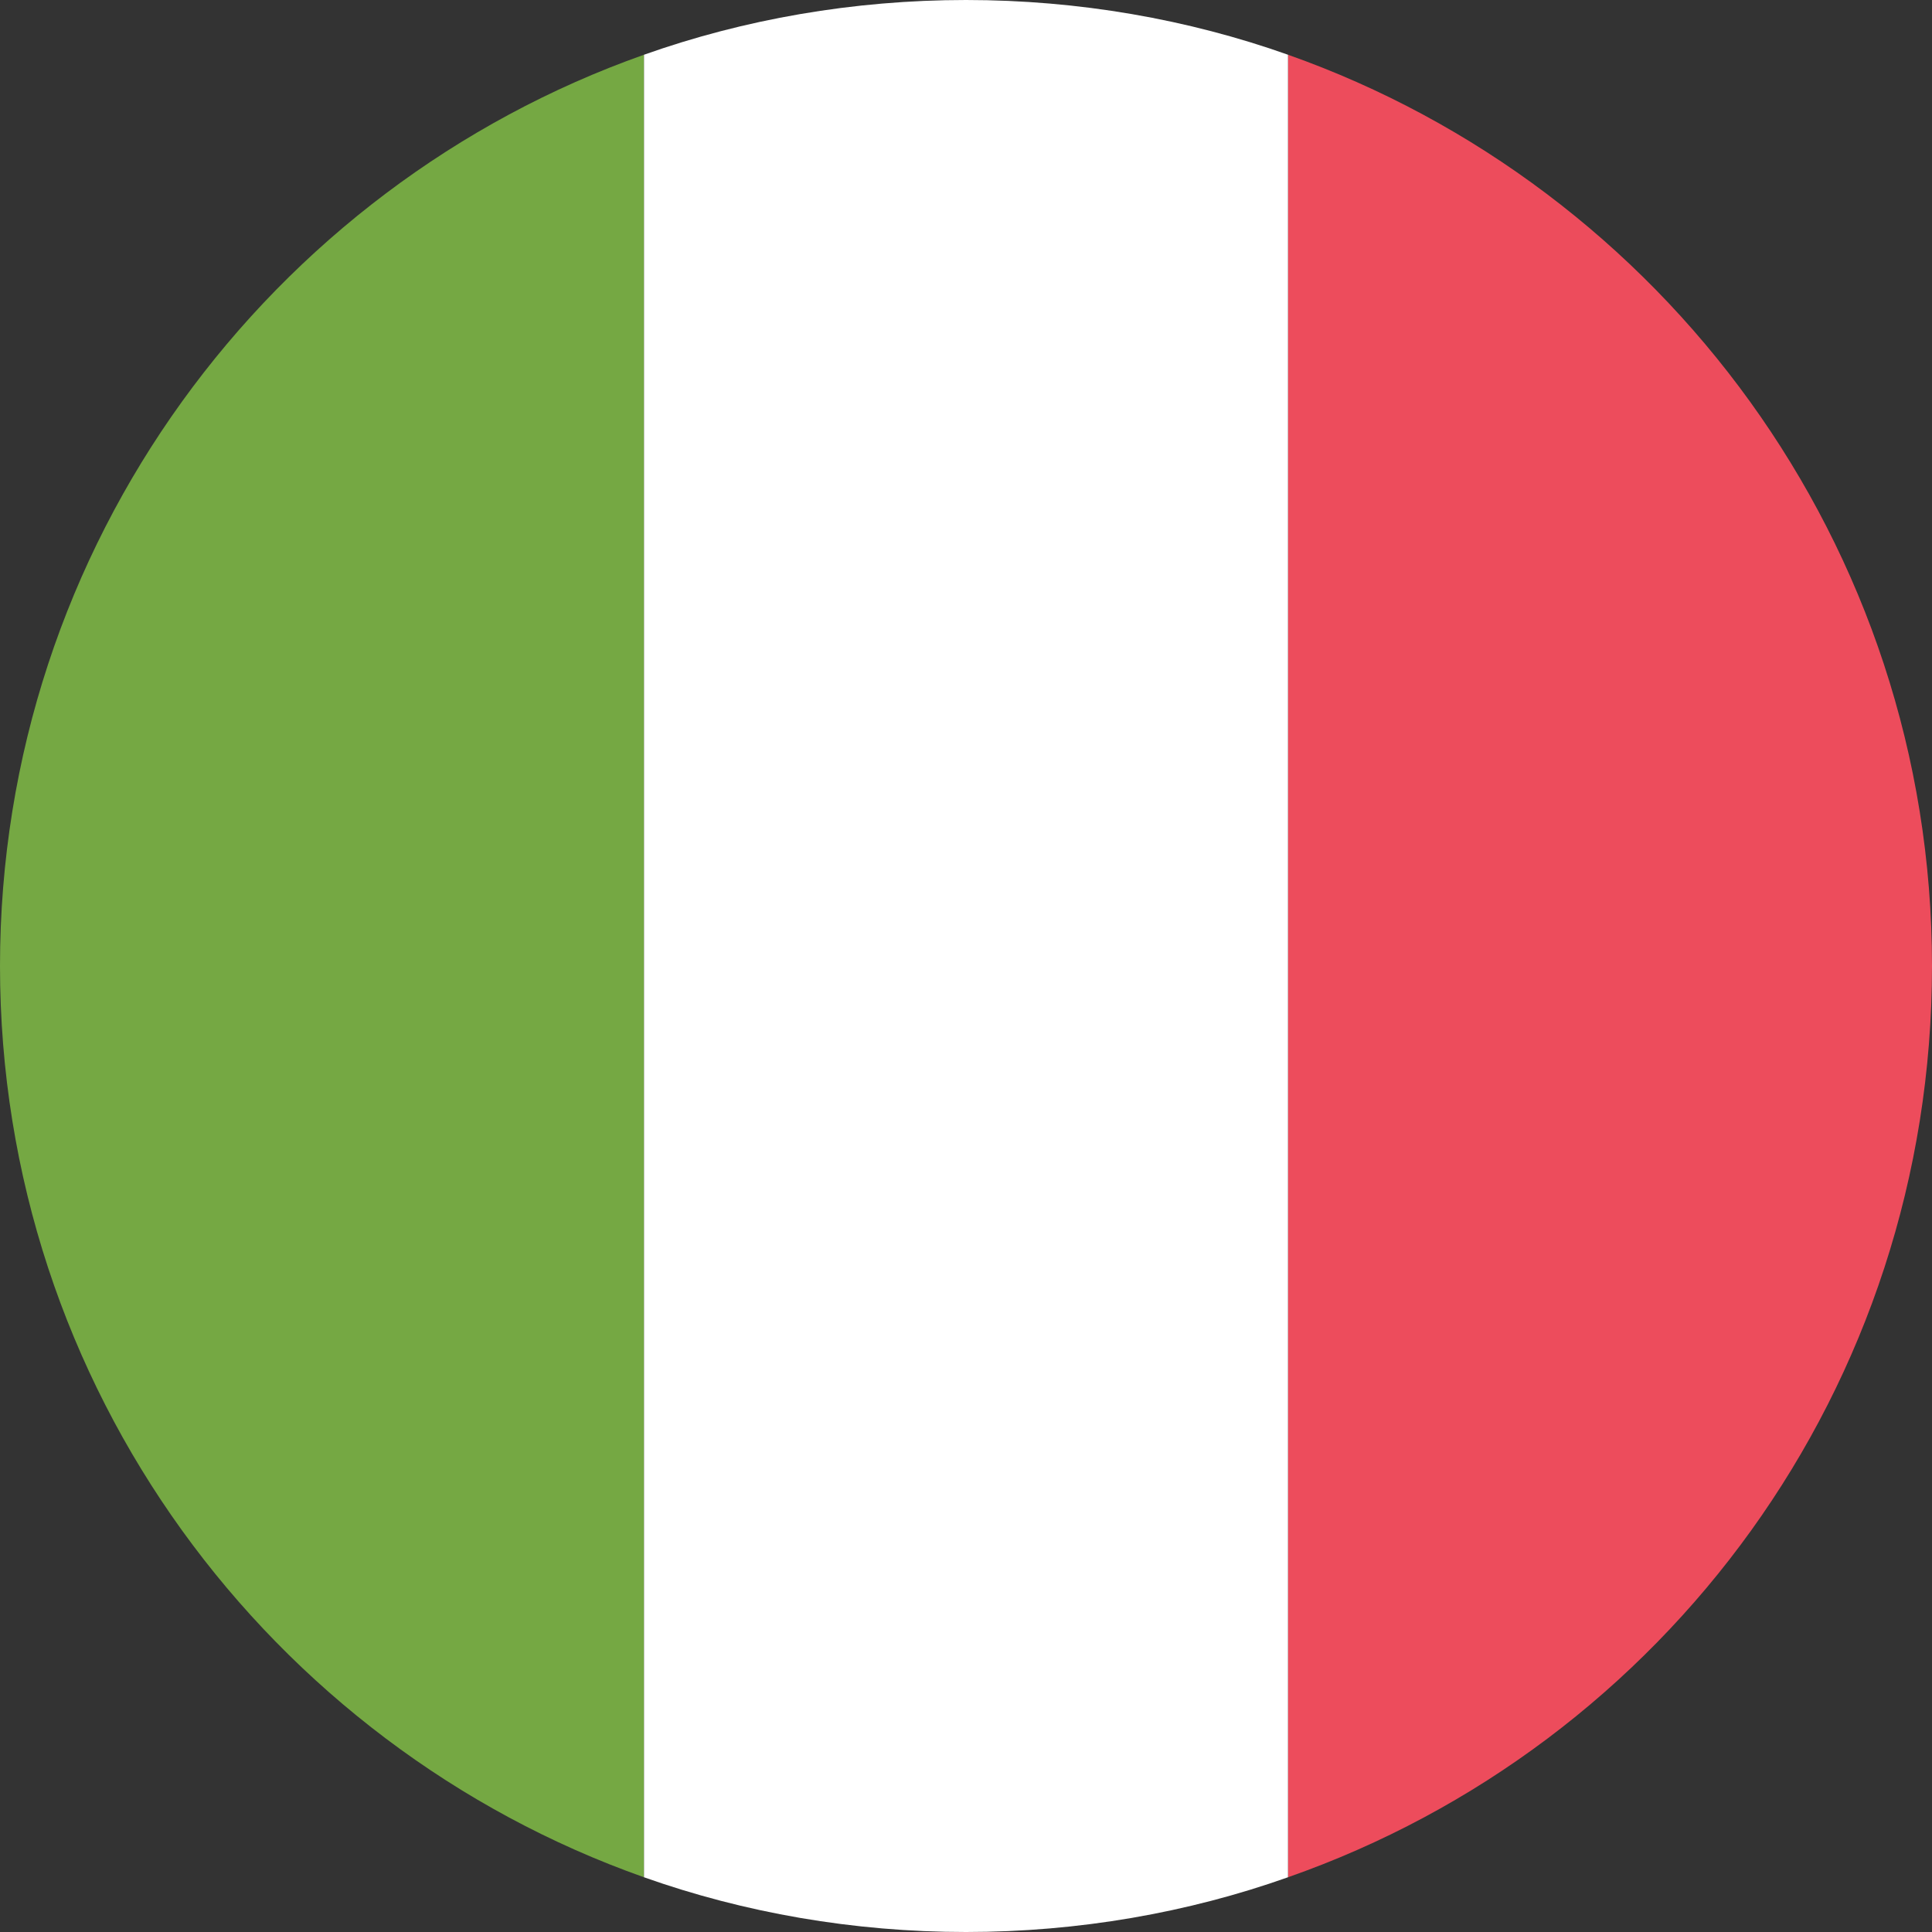 <?xml version="1.0" encoding="UTF-8"?>
<svg width="18px" height="18px" viewBox="0 0 18 18" version="1.1" xmlns="http://www.w3.org/2000/svg" xmlns:xlink="http://www.w3.org/1999/xlink">
    <rect x="0" y="0" width="18" height="18" fill="#333333" stroke="none"/>
    <title>ydl</title>
    <g id="页面-1" stroke="none" stroke-width="1" fill="none" fill-rule="evenodd">
        <g id="itoolab购买页增加语言切换和购买方式按钮" transform="translate(-1617, -268)" fill-rule="nonzero">
            <g id="ydl" transform="translate(1617, 268)">
                <path d="M0,9 C0,12.93 2.52,16.26 6,17.49 L6,0.51 C2.52,1.74 0,5.07 0,9 Z" id="路径" fill="#75A843"></path>
                <path d="M18,9 C18,5.07 15.48,1.74 12,0.51 L12,17.49 C15.51,16.26 18,12.93 18,9" id="路径" fill="#ED4C5C"></path>
                <path d="M6,17.49 C6.93,17.82 7.95,18 9,18 C10.05,18 11.07,17.82 12,17.49 L12,0.51 C11.07,0.18 10.05,0 9,0 C7.95,0 6.93,0.18 6,0.51 L6,17.49" id="路径" fill="#FFFFFF"></path>
            </g>
        </g>
    </g>
</svg>